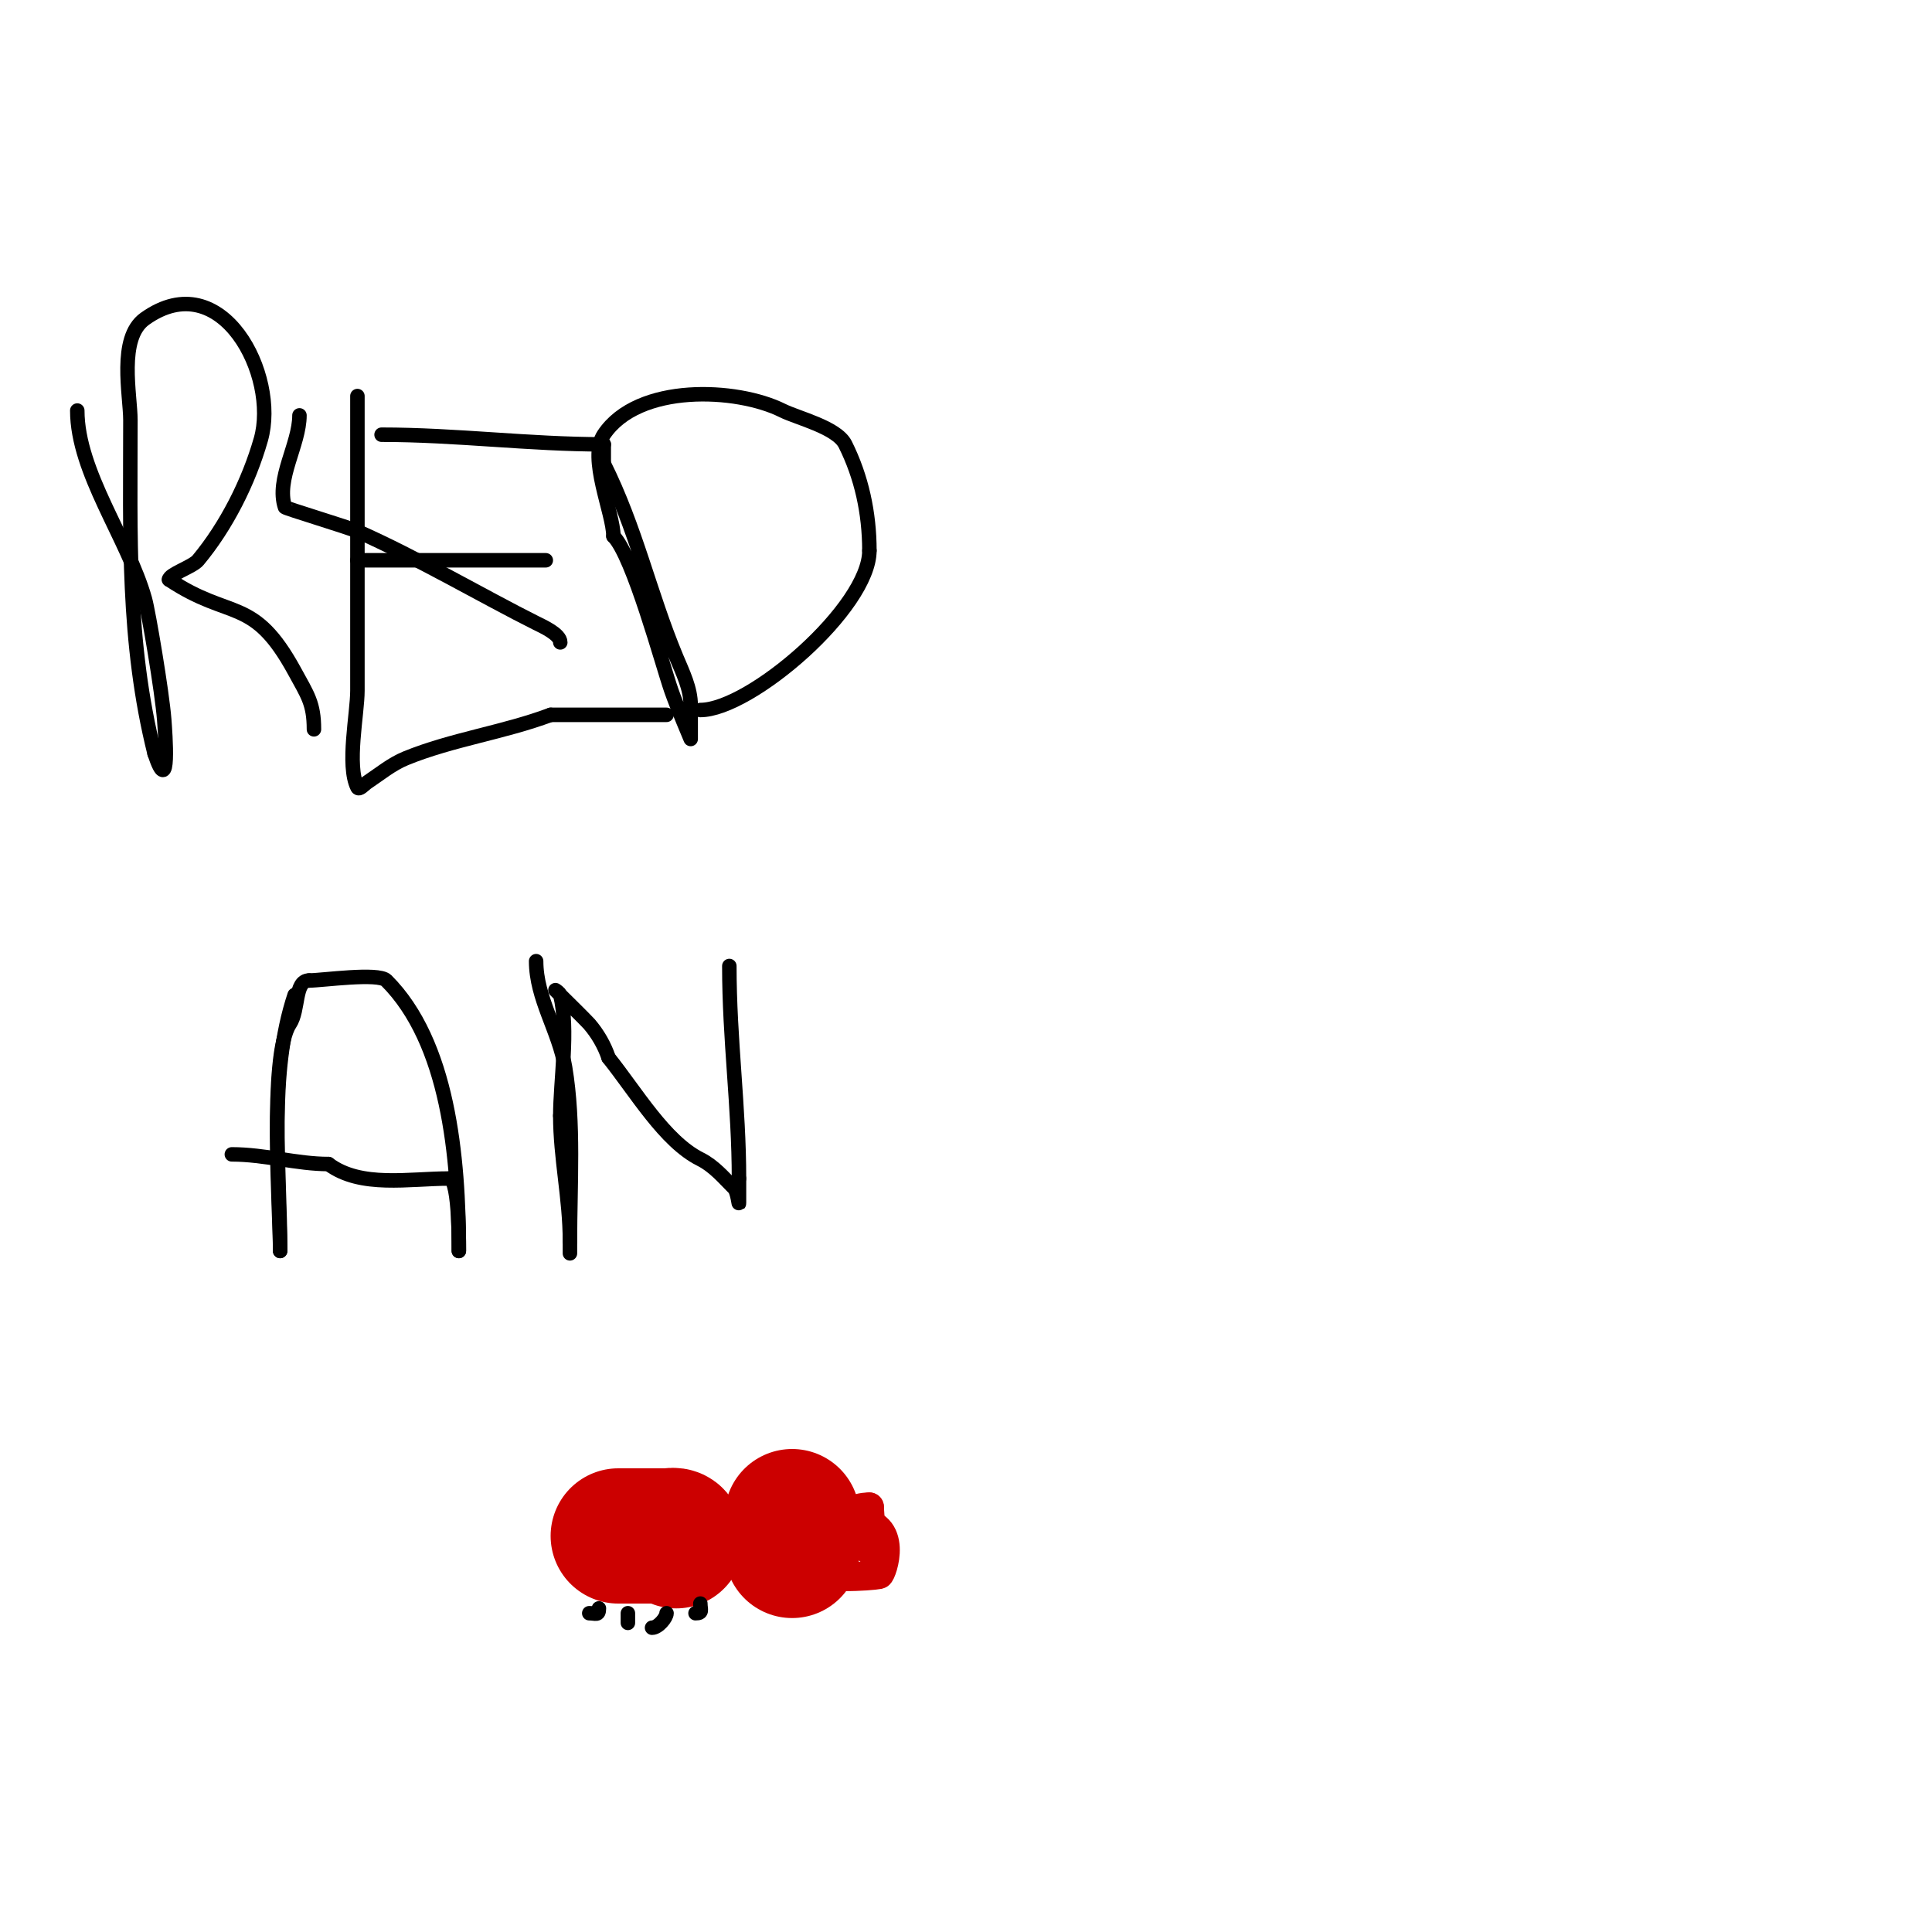 <svg viewBox='0 0 400 400' version='1.1' xmlns='http://www.w3.org/2000/svg' xmlns:xlink='http://www.w3.org/1999/xlink'><g fill='none' stroke='#cc0000' stroke-width='12' stroke-linecap='round' stroke-linejoin='round'><path d='M122,317c0,2.531 -0.836,4 2,4'/><path d='M124,321c0.471,0 1,-0.529 1,-1'/><path d='M125,320c0,-1.411 -0.671,-3 1,-3'/><path d='M126,317c0,1.686 -1,9.247 -1,6'/><path d='M125,323c-1.471,0 -2,-0.529 -2,-2'/></g>
<g fill='none' stroke='#cc0000' stroke-width='28' stroke-linecap='round' stroke-linejoin='round'><path d='M128,318c3.333,0 6.667,0 10,0'/><path d='M138,318c1.333,0 2,-0.567 2,1'/><path d='M164,314c0,1.333 0,2.667 0,4'/><path d='M164,318c0,1 0,2 0,3'/></g>
<g fill='none' stroke='#cc0000' stroke-width='6' stroke-linecap='round' stroke-linejoin='round'><path d='M182,318l-1,0'/><path d='M181,318c-7.112,0 -7.504,-6 -1,-6'/><path d='M180,312c0,0.854 0.628,6.372 0,7c-3.601,3.601 -7.531,-4 -3,-4'/><path d='M177,315c9.492,0 5.599,10.88 5,11c-1.761,0.352 -13,1.108 -13,-1'/><path d='M169,325c0,-3.34 11,-13.584 11,-4'/></g>
<g fill='none' stroke='#000000' stroke-width='3' stroke-linecap='round' stroke-linejoin='round'><path d='M124,333c0,1.567 -0.667,1 -2,1'/><path d='M130,334c0,0.667 0,1.333 0,2'/><path d='M138,332'/><path d='M145,332c0,1.333 0.567,2 -1,2'/><path d='M138,334c0,0.889 -1.704,3 -3,3'/><path d='M16,85c0,12.778 10.526,26.594 14,39c0.751,2.681 3.555,19.214 4,25c0.198,2.571 1.278,16.834 -2,7'/><path d='M32,156c-5.786,-23.144 -5,-45.232 -5,-69c0,-5.156 -2.592,-17.006 3,-21c15.922,-11.373 27.791,11.731 24,25c-2.509,8.782 -7.135,17.962 -13,25c-1.125,1.35 -6,2.906 -6,4'/><path d='M35,120c12.85,8.567 17.424,3.278 26,19c2.661,4.879 4,6.617 4,12'/><path d='M62,86c0,6.024 -4.93,13.209 -3,19c0.082,0.247 13.068,4.15 15,5c12.076,5.313 26.235,13.617 37,19c1.29,0.645 5,2.285 5,4'/><path d='M74,82c0,20.333 0,40.667 0,61c0,4.76 -2.262,15.475 0,20c0.333,0.667 1.38,-0.587 2,-1c2.617,-1.744 5.089,-3.809 8,-5c9.589,-3.923 20.249,-5.343 30,-9'/><path d='M114,148c8,0 16,0 24,0'/><path d='M74,116c13,0 26,0 39,0'/><path d='M79,90c15.443,0 30.553,2 46,2'/><path d='M125,92c0,1.333 0,2.667 0,4'/><path d='M125,96c6.672,13.343 9.483,26.759 15,40c1.339,3.212 3,6.52 3,10c0,0.541 0,7 0,7c0,0 -2.814,-6.611 -4,-10c-1.88,-5.371 -7.912,-27.912 -12,-32'/><path d='M127,111c0,-4.814 -5.244,-16.134 -2,-21c7.111,-10.667 27.552,-9.724 37,-5c3.126,1.563 11.237,3.474 13,7c3.367,6.735 5,14.198 5,22'/><path d='M180,114c0,11.788 -24.661,33 -35,33'/><path d='M61,206c-5.499,16.498 -3,35.743 -3,53'/><path d='M58,259c0,-7.893 -2.352,-40.473 2,-47c1.931,-2.896 0.924,-9 4,-9'/><path d='M64,203c2.65,0 14.319,-1.681 16,0c12.783,12.783 15,36.35 15,56'/><path d='M95,259c0,0.947 0.249,-15 -2,-15'/><path d='M93,244c-8.281,0 -18.326,2.006 -25,-3'/><path d='M68,241c-6.483,0 -13.181,-2 -20,-2'/><path d='M111,199c0,7.722 4.742,14.449 6,22c1.916,11.494 1,24.282 1,36'/><path d='M118,257c0,2.717 0,3.934 0,0c0,-8.879 -2,-17.304 -2,-26'/><path d='M116,231c0,-7.066 1.778,-17.887 0,-25c-0.114,-0.457 -1,-1 -1,-1c0,0 6.405,6.306 7,7c1.749,2.04 3.15,4.45 4,7'/><path d='M126,219c5.698,7.122 11.643,17.321 19,21c2.832,1.416 4.81,3.81 7,6c0.745,0.745 1,4.054 1,3c0,-1.667 0,-3.333 0,-5'/><path d='M153,244c0,-14.902 -2,-28.741 -2,-44'/></g>
</svg>